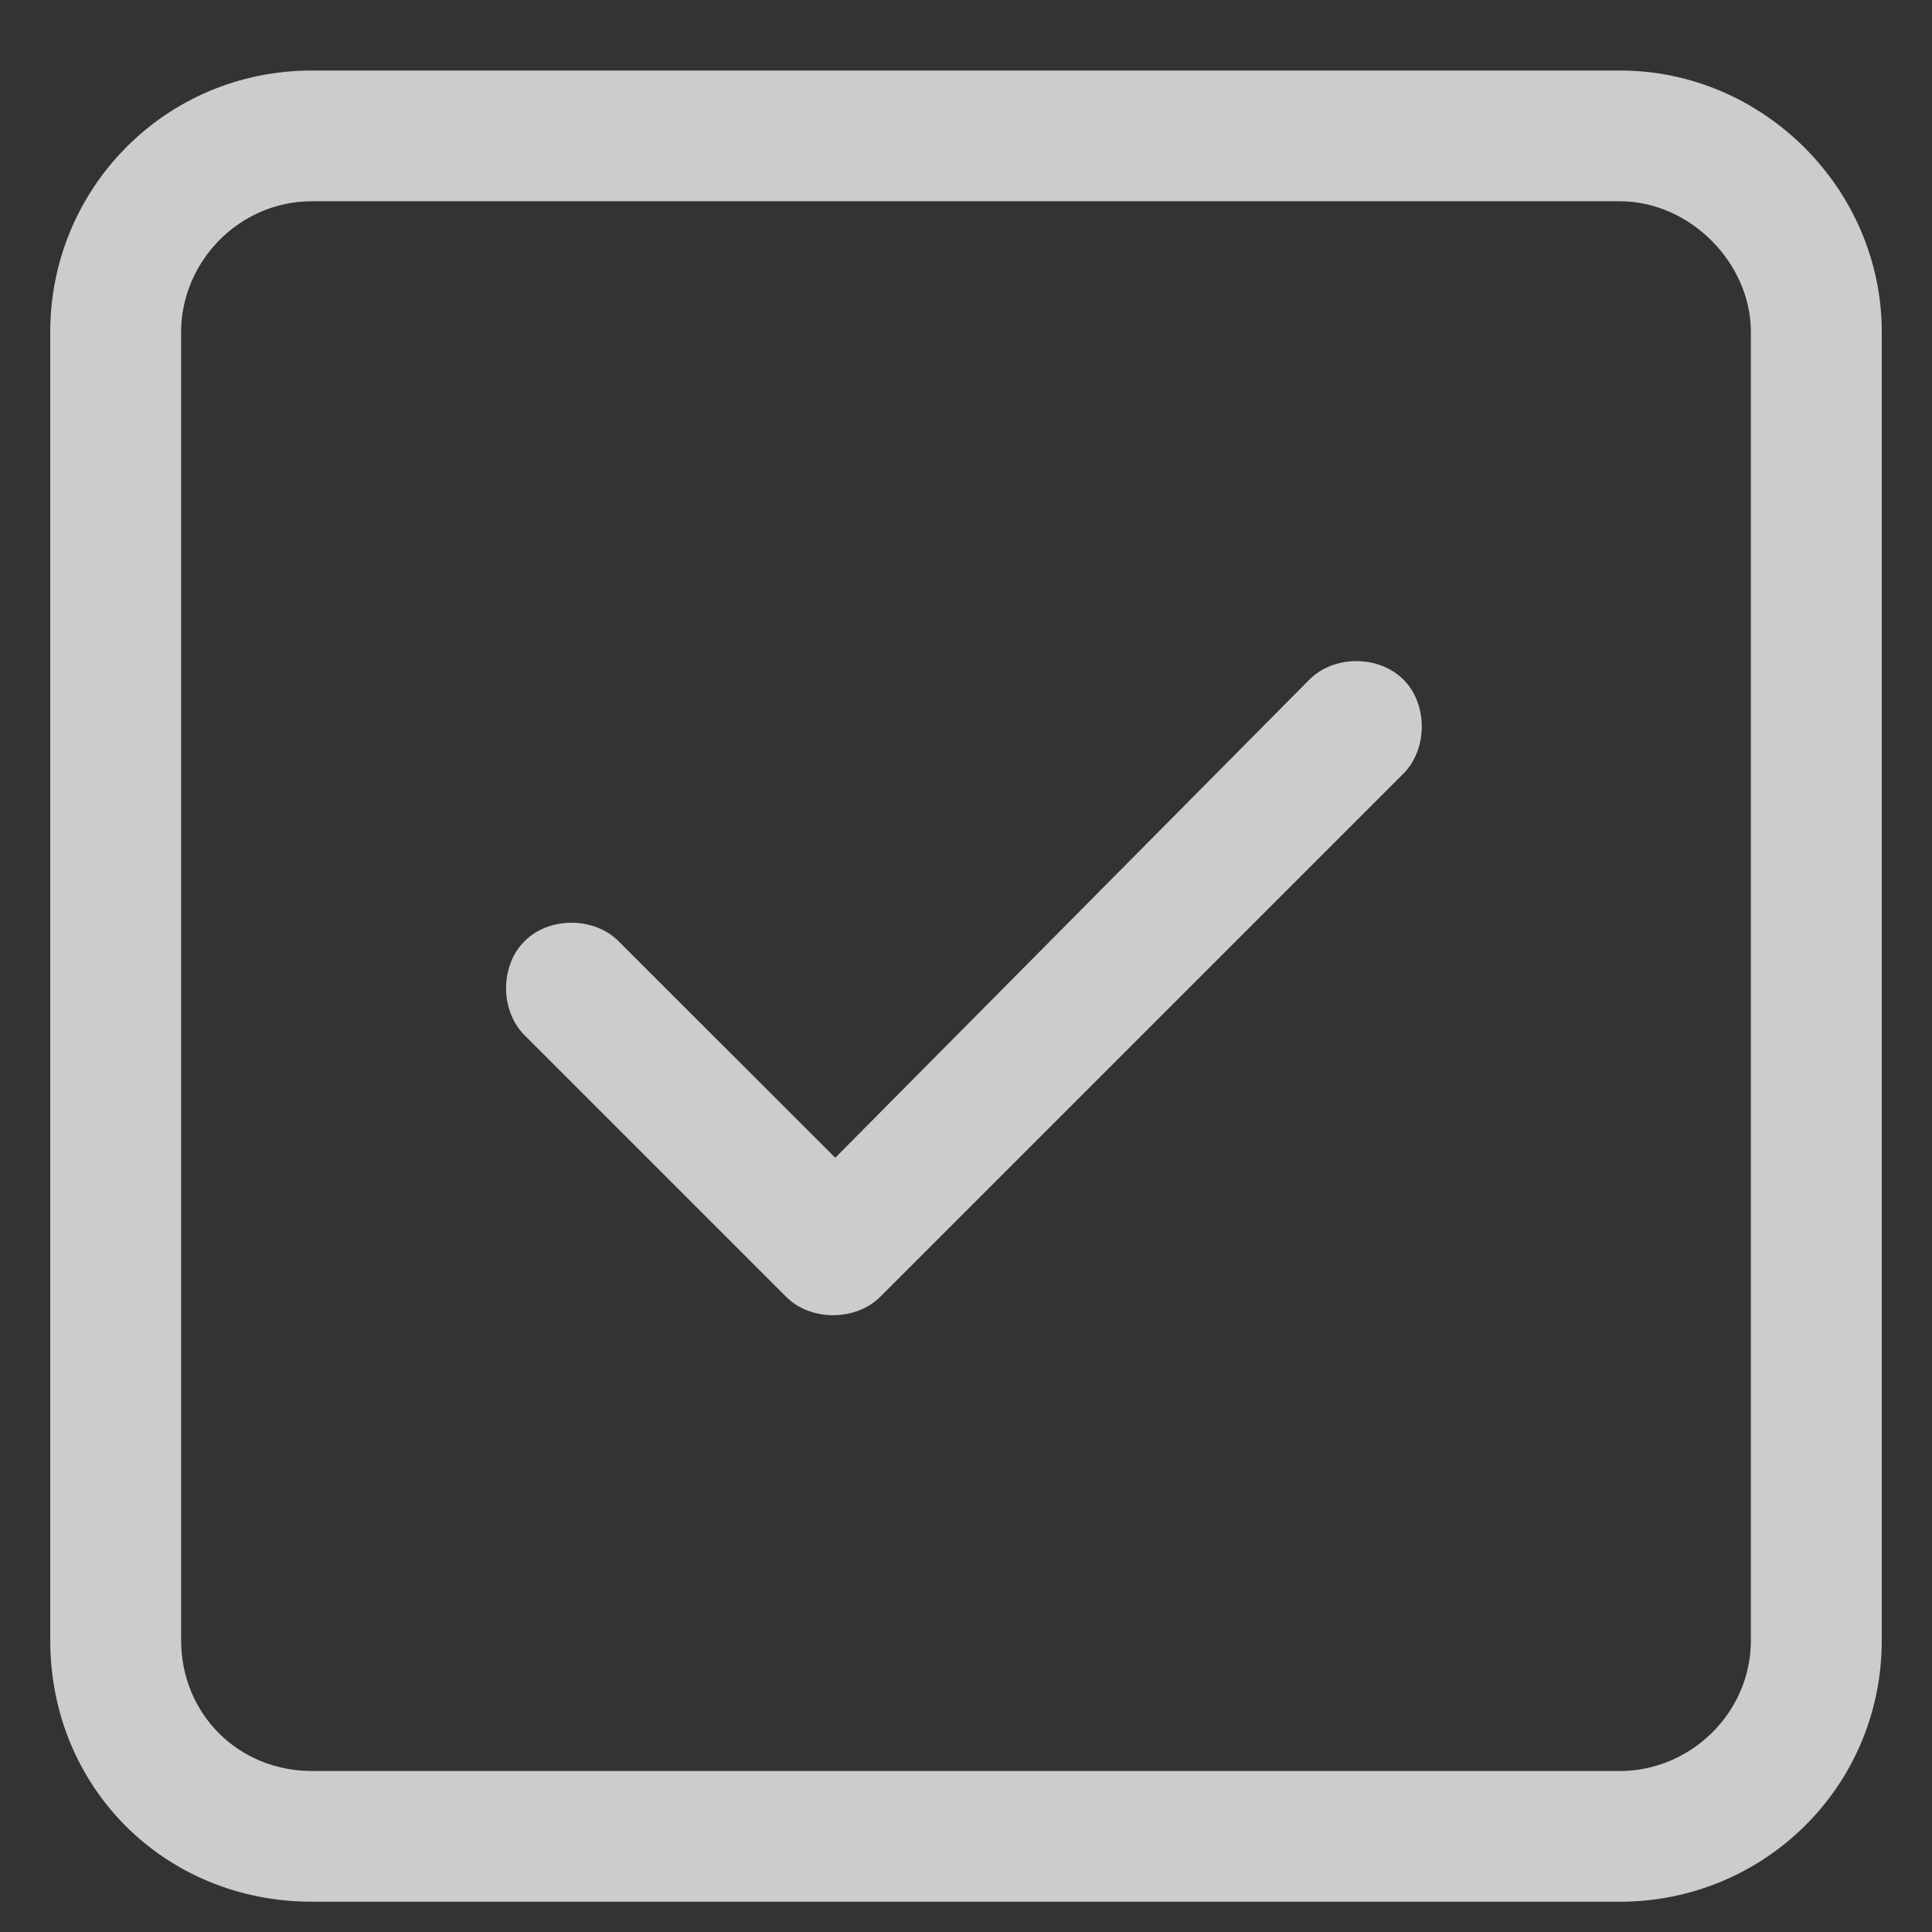 <?xml version="1.0" encoding="UTF-8"?> <svg xmlns="http://www.w3.org/2000/svg" width="12" height="12" viewBox="0 0 12 12" fill="none"><rect x="0" y="0" width="12" height="12" fill="#333333" stroke="none"/> <path d="M5.467 8.055C5.314 8.207 5.035 8.207 4.883 8.055L3.258 6.43C3.105 6.277 3.105 5.998 3.258 5.846C3.41 5.693 3.689 5.693 3.842 5.846L5.188 7.191L8.133 4.221C8.285 4.068 8.564 4.068 8.717 4.221C8.869 4.373 8.869 4.652 8.717 4.805L5.467 8.055ZM0.312 2.062C0.312 1.174 1.023 0.438 1.938 0.438H10.062C10.951 0.438 11.688 1.174 11.688 2.062V10.188C11.688 11.102 10.951 11.812 10.062 11.812H1.938C1.023 11.812 0.312 11.102 0.312 10.188V2.062ZM1.125 2.062V10.188C1.125 10.645 1.48 11 1.938 11H10.062C10.494 11 10.875 10.645 10.875 10.188V2.062C10.875 1.631 10.494 1.25 10.062 1.25H1.938C1.48 1.25 1.125 1.631 1.125 2.062Z" fill="white" fill-opacity="0.75"></path> </svg> 